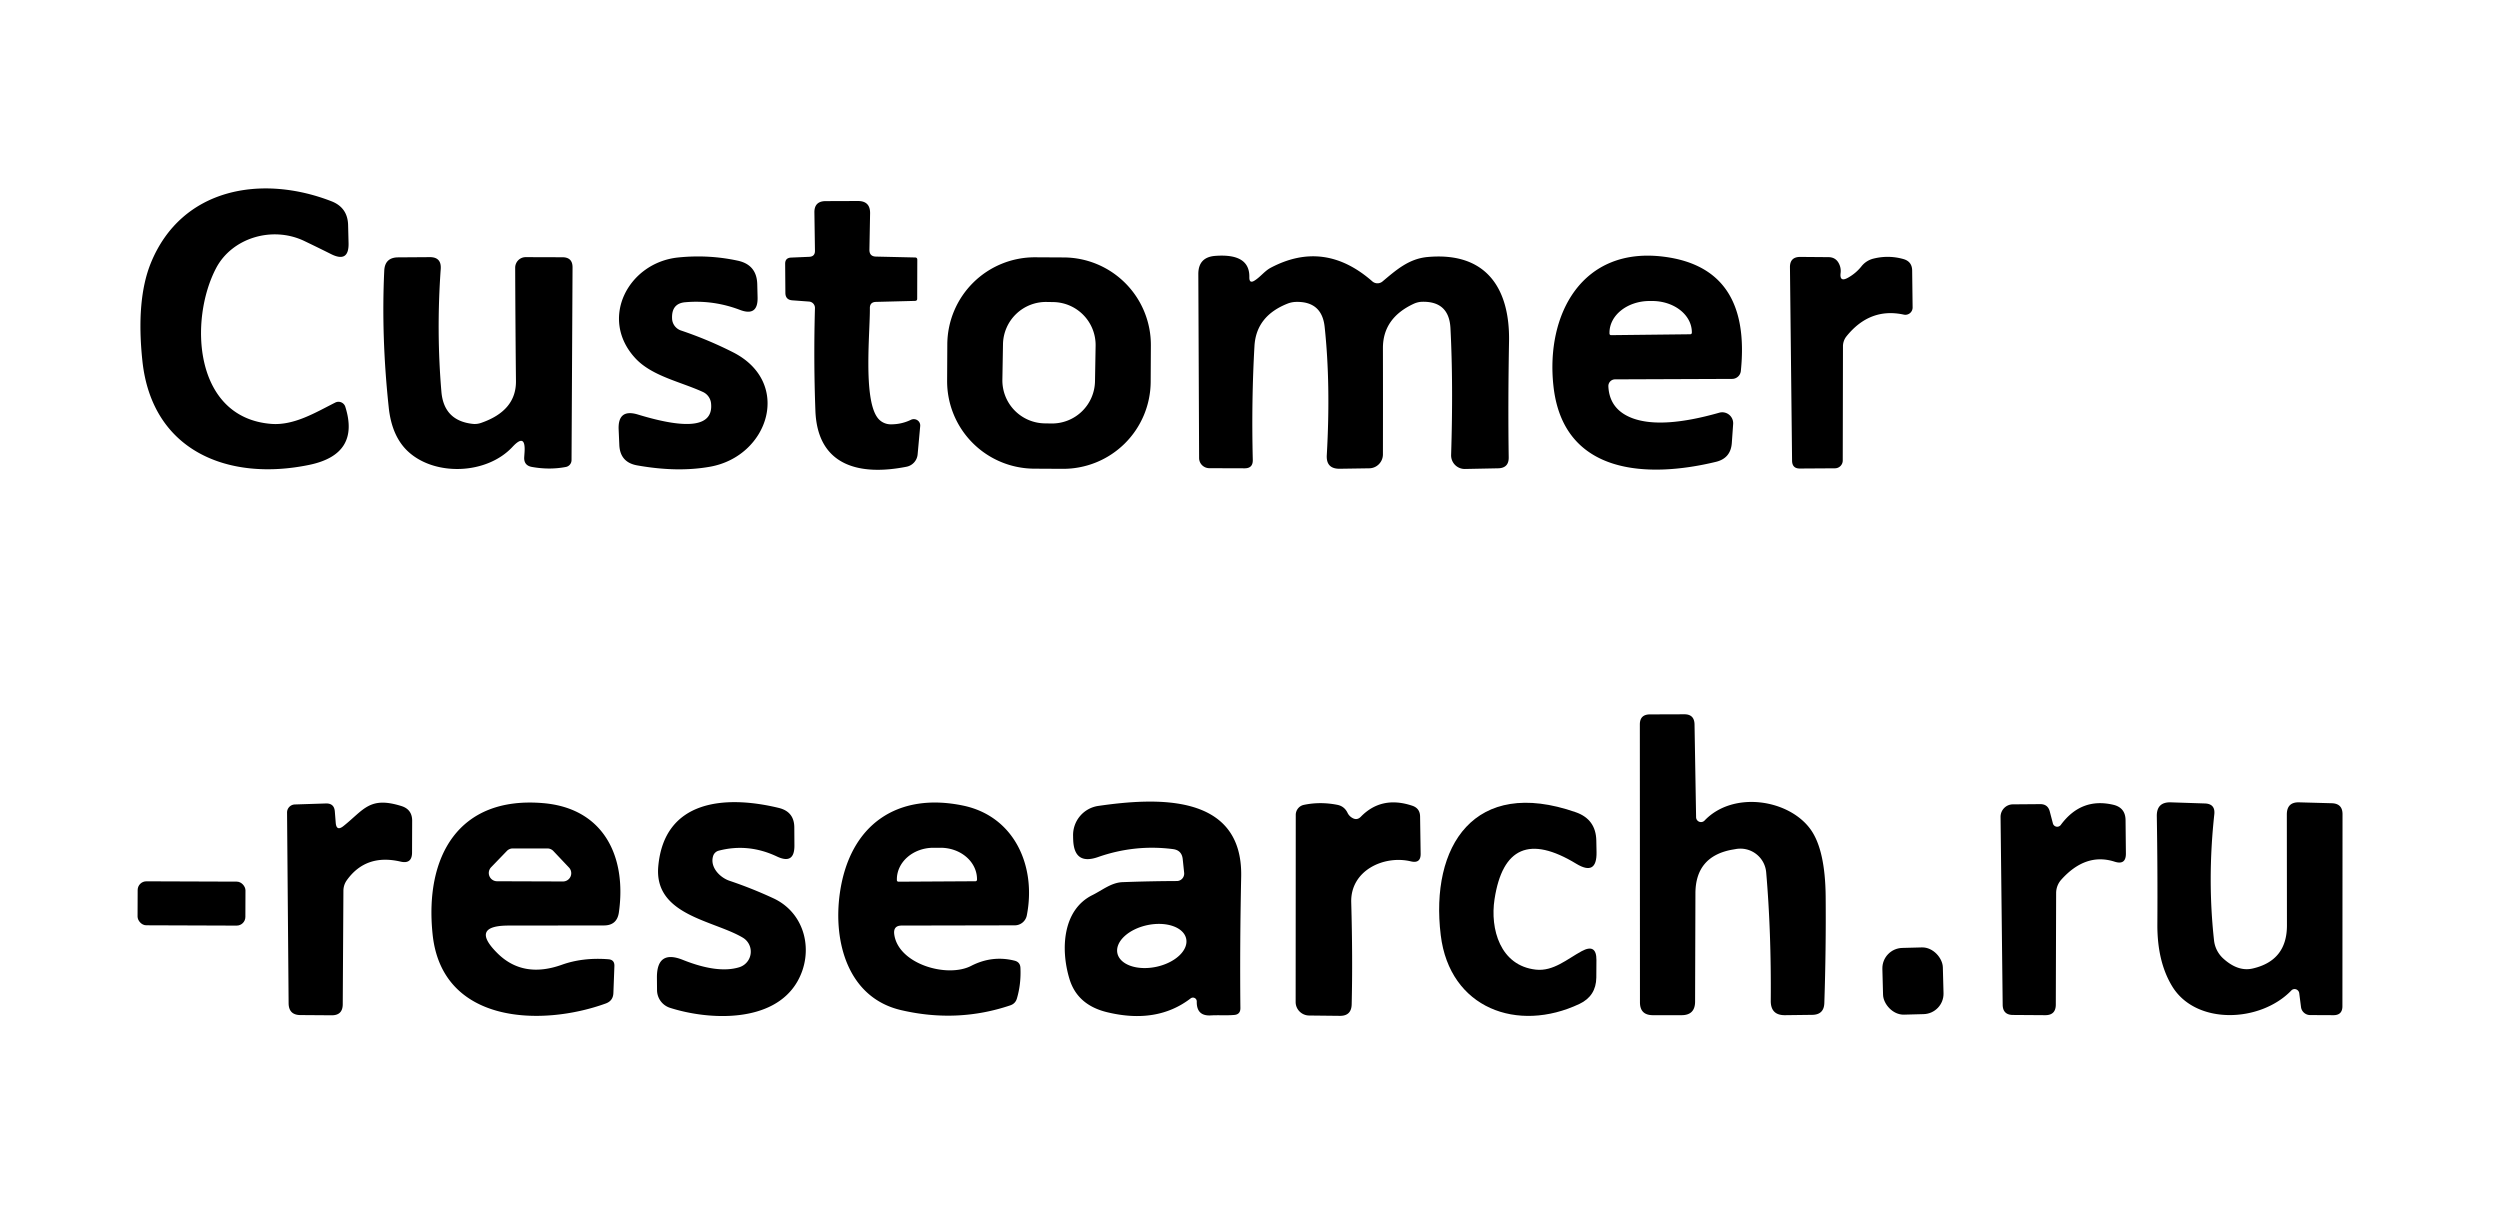 <?xml version="1.0" encoding="UTF-8" standalone="no"?> <svg xmlns="http://www.w3.org/2000/svg" version="1.1" viewBox="0.00 0.00 224.00 110.00"><path fill="#000000" d=" M 13.51 23.58 C 16.27 16.80 23.48 15.62 29.69 18.03 Q 31.14 18.59 31.19 20.14 L 31.23 21.75 Q 31.29 23.59 29.65 22.76 Q 28.49 22.18 27.28 21.60 C 24.39 20.21 20.78 21.32 19.36 24.03 C 16.93 28.66 17.35 37.43 24.30 37.98 C 26.35 38.14 28.27 36.96 30.04 36.07 A 0.64 0.64 0.0 0 1 30.94 36.45 Q 32.28 40.70 27.72 41.65 C 20.51 43.15 13.63 40.47 12.76 32.35 Q 12.18 26.87 13.51 23.58 Z"></path><path fill="#000000" d=" M 77.94 27.62 C 77.96 29.73 77.34 35.62 78.60 37.39 A 1.48 1.46 -16.8 0 0 79.79 38.02 Q 80.77 38.03 81.63 37.61 A 0.58 0.57 -10.1 0 1 82.45 38.18 L 82.22 40.71 A 1.24 1.24 0.0 0 1 81.22 41.82 C 77.08 42.64 73.25 41.80 73.06 36.81 Q 72.89 32.26 73.02 27.60 A 0.57 0.57 0.0 0 0 72.49 27.02 L 71.00 26.91 Q 70.38 26.87 70.37 26.25 L 70.35 23.63 Q 70.35 23.11 70.87 23.08 L 72.52 23.01 Q 73.02 22.98 73.02 22.48 L 72.97 19.03 Q 72.96 18.03 73.97 18.02 L 76.85 18.01 Q 77.98 18.00 77.96 19.12 L 77.90 22.37 Q 77.89 22.98 78.49 22.99 L 81.99 23.07 Q 82.19 23.07 82.19 23.28 L 82.18 26.77 Q 82.18 26.95 81.99 26.96 L 78.48 27.05 Q 77.93 27.07 77.94 27.62 Z"></path><path fill="#000000" d=" M 47.00 40.51 Q 47.11 38.76 45.92 40.04 C 43.63 42.50 39.09 42.67 36.67 40.55 Q 35.11 39.19 34.83 36.50 Q 34.15 30.14 34.43 24.24 Q 34.49 23.08 35.65 23.06 L 38.50 23.04 Q 39.56 23.03 39.49 24.09 Q 39.09 29.70 39.55 35.10 Q 39.77 37.70 42.36 37.98 Q 42.74 38.02 43.11 37.89 Q 46.26 36.80 46.23 34.14 Q 46.18 29.26 46.16 23.99 A 0.95 0.94 -89.7 0 1 47.11 23.04 L 50.39 23.05 Q 51.31 23.05 51.30 23.97 L 51.21 41.22 A 0.63 0.62 85.1 0 1 50.70 41.84 Q 49.24 42.12 47.67 41.84 Q 46.92 41.71 46.97 40.95 L 47.00 40.51 Z"></path><path fill="#000000" d=" M 60.22 28.58 A 1.17 1.17 0.0 0 0 61.01 29.61 Q 63.44 30.43 65.67 31.56 C 71.02 34.27 68.88 40.89 63.61 41.82 Q 60.69 42.34 57.10 41.70 Q 55.55 41.43 55.49 39.85 L 55.43 38.47 Q 55.36 36.60 57.15 37.14 Q 64.03 39.24 63.71 36.14 A 1.26 1.25 9.5 0 0 62.98 35.12 C 60.98 34.20 58.39 33.70 56.91 32.08 C 53.65 28.53 56.31 23.53 60.76 23.07 Q 63.49 22.79 66.12 23.36 Q 67.80 23.73 67.85 25.45 L 67.88 26.65 Q 67.92 28.38 66.31 27.77 Q 63.92 26.86 61.41 27.08 Q 60.14 27.18 60.22 28.58 Z"></path><path fill="#000000" d=" M 103.101 34.208 A 7.84 7.84 0.0 0 1 95.22 42.007 L 92.66 41.993 A 7.84 7.84 0.0 0 1 84.862 34.112 L 84.879 30.852 A 7.84 7.84 0.0 0 1 92.76 23.053 L 95.32 23.067 A 7.84 7.84 0.0 0 1 103.118 30.948 L 103.101 34.208 Z M 98.167 30.983 A 3.85 3.85 0.0 0 0 94.385 27.066 L 93.785 27.056 A 3.85 3.85 0.0 0 0 89.868 30.838 L 89.813 34.017 A 3.85 3.85 0.0 0 0 93.595 37.934 L 94.195 37.944 A 3.85 3.85 0.0 0 0 98.112 34.162 L 98.167 30.983 Z"></path><path fill="#000000" d=" M 112.44 25.12 C 112.95 24.79 113.32 24.28 113.84 24.00 Q 118.66 21.44 122.96 25.21 A 0.70 0.70 0.0 0 0 123.86 25.23 C 125.08 24.21 126.21 23.19 127.89 23.03 C 133.21 22.54 135.29 25.89 135.21 30.58 Q 135.11 36.11 135.18 40.97 Q 135.20 41.94 134.23 41.96 L 131.26 42.02 A 1.22 1.22 0.0 0 1 130.02 40.76 Q 130.22 34.41 129.96 29.39 Q 129.83 26.98 127.42 27.04 Q 127.06 27.05 126.71 27.20 Q 123.91 28.48 123.91 31.18 Q 123.92 35.71 123.91 40.71 A 1.25 1.24 89.5 0 1 122.69 41.96 L 120.05 42.00 Q 118.81 42.02 118.88 40.78 Q 119.24 34.45 118.69 29.30 Q 118.45 27.00 116.13 27.05 Q 115.75 27.06 115.40 27.19 Q 112.55 28.30 112.40 31.01 Q 112.12 35.94 112.25 41.20 Q 112.27 41.97 111.51 41.96 L 108.36 41.95 A 0.92 0.91 0.0 0 1 107.44 41.04 L 107.37 24.55 Q 107.37 23.06 108.85 22.93 Q 111.99 22.68 111.94 24.84 Q 111.93 25.46 112.44 25.12 Z"></path><path fill="#000000" d=" M 144.11 34.62 Q 144.21 36.71 146.29 37.48 Q 148.91 38.44 154.04 36.98 A 0.98 0.98 0.0 0 1 155.29 37.99 L 155.17 39.70 Q 155.07 41.06 153.75 41.38 C 147.69 42.85 140.07 42.60 139.19 34.60 C 138.48 28.16 141.76 22.03 149.15 23.01 Q 156.92 24.04 155.98 33.24 A 0.79 0.79 0.0 0 1 155.19 33.95 L 144.71 33.99 A 0.60 0.60 0.0 0 0 144.11 34.62 Z M 144.35 30.03 L 151.45 29.95 A 0.14 0.14 0.0 0 0 151.59 29.80 L 151.59 29.74 A 3.57 2.82 -0.7 0 0 147.98 26.97 L 147.74 26.97 A 3.57 2.82 -0.7 0 0 144.21 29.83 L 144.21 29.89 A 0.14 0.14 0.0 0 0 144.35 30.03 Z"></path><path fill="#000000" d=" M 165.57 24.89 Q 166.29 24.49 166.79 23.86 A 1.98 1.96 12.2 0 1 167.87 23.17 Q 169.22 22.84 170.54 23.21 Q 171.32 23.43 171.33 24.24 L 171.37 27.55 A 0.65 0.65 0.0 0 1 170.58 28.19 Q 167.54 27.53 165.44 30.14 A 1.43 1.43 0.0 0 0 165.13 31.03 L 165.11 41.26 A 0.70 0.70 0.0 0 1 164.41 41.96 L 161.28 41.98 Q 160.58 41.99 160.57 41.28 L 160.38 23.95 Q 160.37 23.02 161.30 23.02 L 163.82 23.04 Q 164.49 23.04 164.78 23.64 Q 164.97 24.03 164.92 24.45 Q 164.81 25.31 165.57 24.89 Z"></path><path fill="#000000" d=" M 151.97 73.22 A 0.44 0.44 0.0 0 0 152.73 73.52 C 155.30 70.82 160.34 71.62 162.26 74.36 Q 163.54 76.19 163.58 80.33 Q 163.62 84.97 163.46 89.87 Q 163.43 90.91 162.39 90.93 L 159.95 90.96 Q 158.65 90.98 158.66 89.67 Q 158.71 83.51 158.25 78.16 A 2.32 2.32 0.0 0 0 155.50 76.08 L 155.15 76.14 Q 151.92 76.76 151.91 80.04 L 151.88 89.76 Q 151.87 90.96 150.67 90.96 L 148.08 90.96 Q 146.94 90.95 146.94 89.81 L 146.93 64.91 Q 146.93 64.01 147.84 64.01 L 150.90 64.00 Q 151.81 63.99 151.83 64.90 L 151.97 73.22 Z"></path><path fill="#000000" d=" M 30.78 74.01 C 32.61 72.55 33.11 71.33 35.96 72.22 Q 36.93 72.52 36.93 73.54 L 36.92 76.38 Q 36.92 77.44 35.89 77.20 Q 32.79 76.48 31.08 78.86 Q 30.78 79.28 30.77 79.79 L 30.71 89.97 Q 30.71 90.98 29.71 90.97 L 26.93 90.95 Q 25.87 90.95 25.86 89.89 L 25.72 72.81 A 0.72 0.72 0.0 0 1 26.42 72.08 L 29.20 71.99 Q 29.94 71.97 30.00 72.70 L 30.08 73.71 Q 30.14 74.52 30.78 74.01 Z"></path><path fill="#000000" d=" M 45.58 82.93 Q 42.08 82.93 44.56 85.40 Q 46.86 87.69 50.35 86.44 Q 52.23 85.77 54.51 85.95 Q 55.07 85.99 55.05 86.56 L 54.96 88.96 Q 54.94 89.67 54.28 89.91 C 48.49 92.01 39.58 91.74 38.76 83.70 C 38.04 76.75 41.07 71.32 48.66 71.96 C 54.13 72.42 56.16 76.79 55.45 81.76 Q 55.28 82.92 54.11 82.92 L 45.58 82.93 Z M 45.95 76.02 A 0.74 0.74 0.0 0 0 45.42 76.24 L 44.00 77.71 A 0.74 0.74 0.0 0 0 44.53 78.96 L 50.44 78.98 A 0.74 0.74 0.0 0 0 50.98 77.73 L 49.58 76.25 A 0.74 0.74 0.0 0 0 49.04 76.02 L 45.95 76.02 Z"></path><path fill="#000000" d=" M 66.22 86.67 A 1.46 1.46 0.0 0 0 66.55 84.01 C 63.92 82.45 58.60 82.01 58.98 77.64 C 59.51 71.64 64.99 71.23 69.78 72.39 Q 71.17 72.73 71.17 74.15 L 71.18 75.76 Q 71.19 77.48 69.63 76.75 Q 67.06 75.53 64.40 76.22 A 0.71 0.71 0.0 0 0 63.89 76.72 C 63.60 77.70 64.50 78.63 65.37 78.92 Q 67.36 79.59 69.28 80.48 C 72.19 81.82 72.96 85.33 71.43 87.97 C 69.27 91.69 63.53 91.42 60.03 90.30 A 1.68 1.67 -81.2 0 1 58.87 88.70 L 58.86 87.57 Q 58.86 85.08 61.17 86.00 Q 64.29 87.25 66.22 86.67 Z"></path><path fill="#000000" d=" M 80.12 83.68 C 80.44 86.37 84.86 87.66 87.02 86.54 Q 88.91 85.57 90.92 86.08 Q 91.40 86.21 91.43 86.70 Q 91.50 88.17 91.11 89.48 Q 90.97 89.93 90.52 90.08 Q 85.78 91.68 80.75 90.51 C 75.99 89.41 74.63 84.42 75.25 80.03 C 76.13 73.82 80.47 70.97 86.29 72.18 C 90.91 73.14 92.87 77.63 92.00 82.03 A 1.10 1.10 0.0 0 1 90.92 82.91 L 80.79 82.93 Q 80.04 82.93 80.12 83.68 Z M 80.50 79.00 L 87.40 78.96 A 0.14 0.14 0.0 0 0 87.54 78.81 L 87.54 78.75 A 3.27 2.82 -0.4 0 0 84.25 75.96 L 83.61 75.96 A 3.27 2.82 -0.4 0 0 80.36 78.81 L 80.36 78.87 A 0.14 0.14 0.0 0 0 80.50 79.00 Z"></path><path fill="#000000" d=" M 107.23 89.73 A 0.34 0.34 0.0 0 0 106.69 89.45 Q 103.66 91.78 99.18 90.69 Q 96.52 90.04 95.82 87.70 C 95.02 85.06 95.20 81.53 97.88 80.20 C 98.77 79.76 99.58 79.07 100.60 79.04 Q 103.02 78.95 105.44 78.94 A 0.67 0.66 86.9 0 0 106.10 78.20 L 105.97 76.96 Q 105.88 76.18 105.10 76.08 Q 101.68 75.64 98.39 76.79 Q 96.26 77.54 96.16 75.29 Q 96.15 75.11 96.15 74.93 A 2.64 2.64 0.0 0 1 98.41 72.21 C 103.60 71.46 111.35 71.04 111.21 78.53 Q 111.08 84.84 111.14 90.33 Q 111.14 90.90 110.58 90.94 C 109.89 91.00 109.19 90.94 108.50 90.98 Q 107.20 91.06 107.23 89.73 Z M 106.282 84.111 A 3.15 1.91 -11.9 0 0 102.806 82.891 A 3.15 1.91 -11.9 0 0 100.118 85.409 A 3.15 1.91 -11.9 0 0 103.594 86.629 A 3.15 1.91 -11.9 0 0 106.282 84.111 Z"></path><path fill="#000000" d=" M 121.94 73.17 Q 123.79 71.28 126.53 72.19 Q 127.23 72.42 127.24 73.16 L 127.29 76.48 Q 127.31 77.39 126.42 77.18 C 124.02 76.60 121.00 77.98 121.07 80.83 Q 121.21 85.86 121.11 90.00 Q 121.08 91.03 120.05 91.02 L 117.29 90.99 A 1.22 1.21 0.7 0 1 116.09 89.77 L 116.10 73.00 A 0.92 0.91 84.0 0 1 116.81 72.12 Q 118.27 71.81 119.81 72.11 Q 120.45 72.23 120.74 72.83 Q 120.88 73.12 121.16 73.28 Q 121.59 73.54 121.94 73.17 Z"></path><path fill="#000000" d=" M 133.91 80.57 C 133.50 83.23 134.41 86.53 137.62 86.88 C 139.18 87.05 140.42 85.93 141.71 85.23 Q 143.05 84.50 143.04 86.02 L 143.03 87.59 Q 143.01 89.24 141.52 89.95 C 135.98 92.57 129.89 90.36 129.09 83.79 C 128.12 75.82 132.09 69.59 141.20 72.78 Q 142.99 73.41 143.03 75.31 L 143.05 76.35 Q 143.09 78.52 141.23 77.39 Q 134.98 73.59 133.91 80.57 Z"></path><path fill="#000000" d=" M 183.94 73.78 A 0.40 0.40 0.0 0 0 184.65 73.91 Q 186.48 71.43 189.36 72.11 Q 190.44 72.37 190.45 73.49 L 190.48 76.47 Q 190.49 77.53 189.48 77.21 Q 186.88 76.37 184.68 78.83 A 1.80 1.80 0.0 0 0 184.23 80.02 L 184.20 90.01 Q 184.20 90.97 183.24 90.96 L 180.35 90.94 Q 179.45 90.93 179.44 90.02 L 179.25 73.20 A 1.12 1.11 89.7 0 1 180.36 72.07 L 182.81 72.05 Q 183.49 72.05 183.66 72.71 L 183.94 73.78 Z"></path><path fill="#000000" d=" M 206.01 88.98 A 0.42 0.41 62.8 0 0 205.30 88.75 C 202.53 91.63 196.74 91.87 194.62 88.36 Q 193.28 86.15 193.30 82.81 Q 193.33 78.01 193.25 73.13 Q 193.23 71.85 194.51 71.89 L 197.55 71.99 Q 198.51 72.02 198.40 72.98 Q 197.77 78.79 198.38 84.28 A 2.58 2.56 18.1 0 0 199.20 85.88 Q 200.52 87.08 201.83 86.78 Q 204.91 86.08 204.91 82.92 L 204.90 72.98 Q 204.90 71.85 206.02 71.89 L 208.93 71.97 Q 209.89 72.00 209.89 72.95 L 209.88 90.16 Q 209.88 90.96 209.08 90.96 L 206.99 90.95 A 0.83 0.82 -3.5 0 1 206.17 90.23 L 206.01 88.98 Z"></path><rect fill="#000000" x="-4.83" y="-1.97" transform="translate(17.16,80.95) rotate(0.2)" width="9.66" height="3.94" rx="0.78"></rect><rect fill="#000000" x="-2.71" y="-2.99" transform="translate(171.40,87.90) rotate(-1.5)" width="5.42" height="5.98" rx="1.83"></rect></svg> 